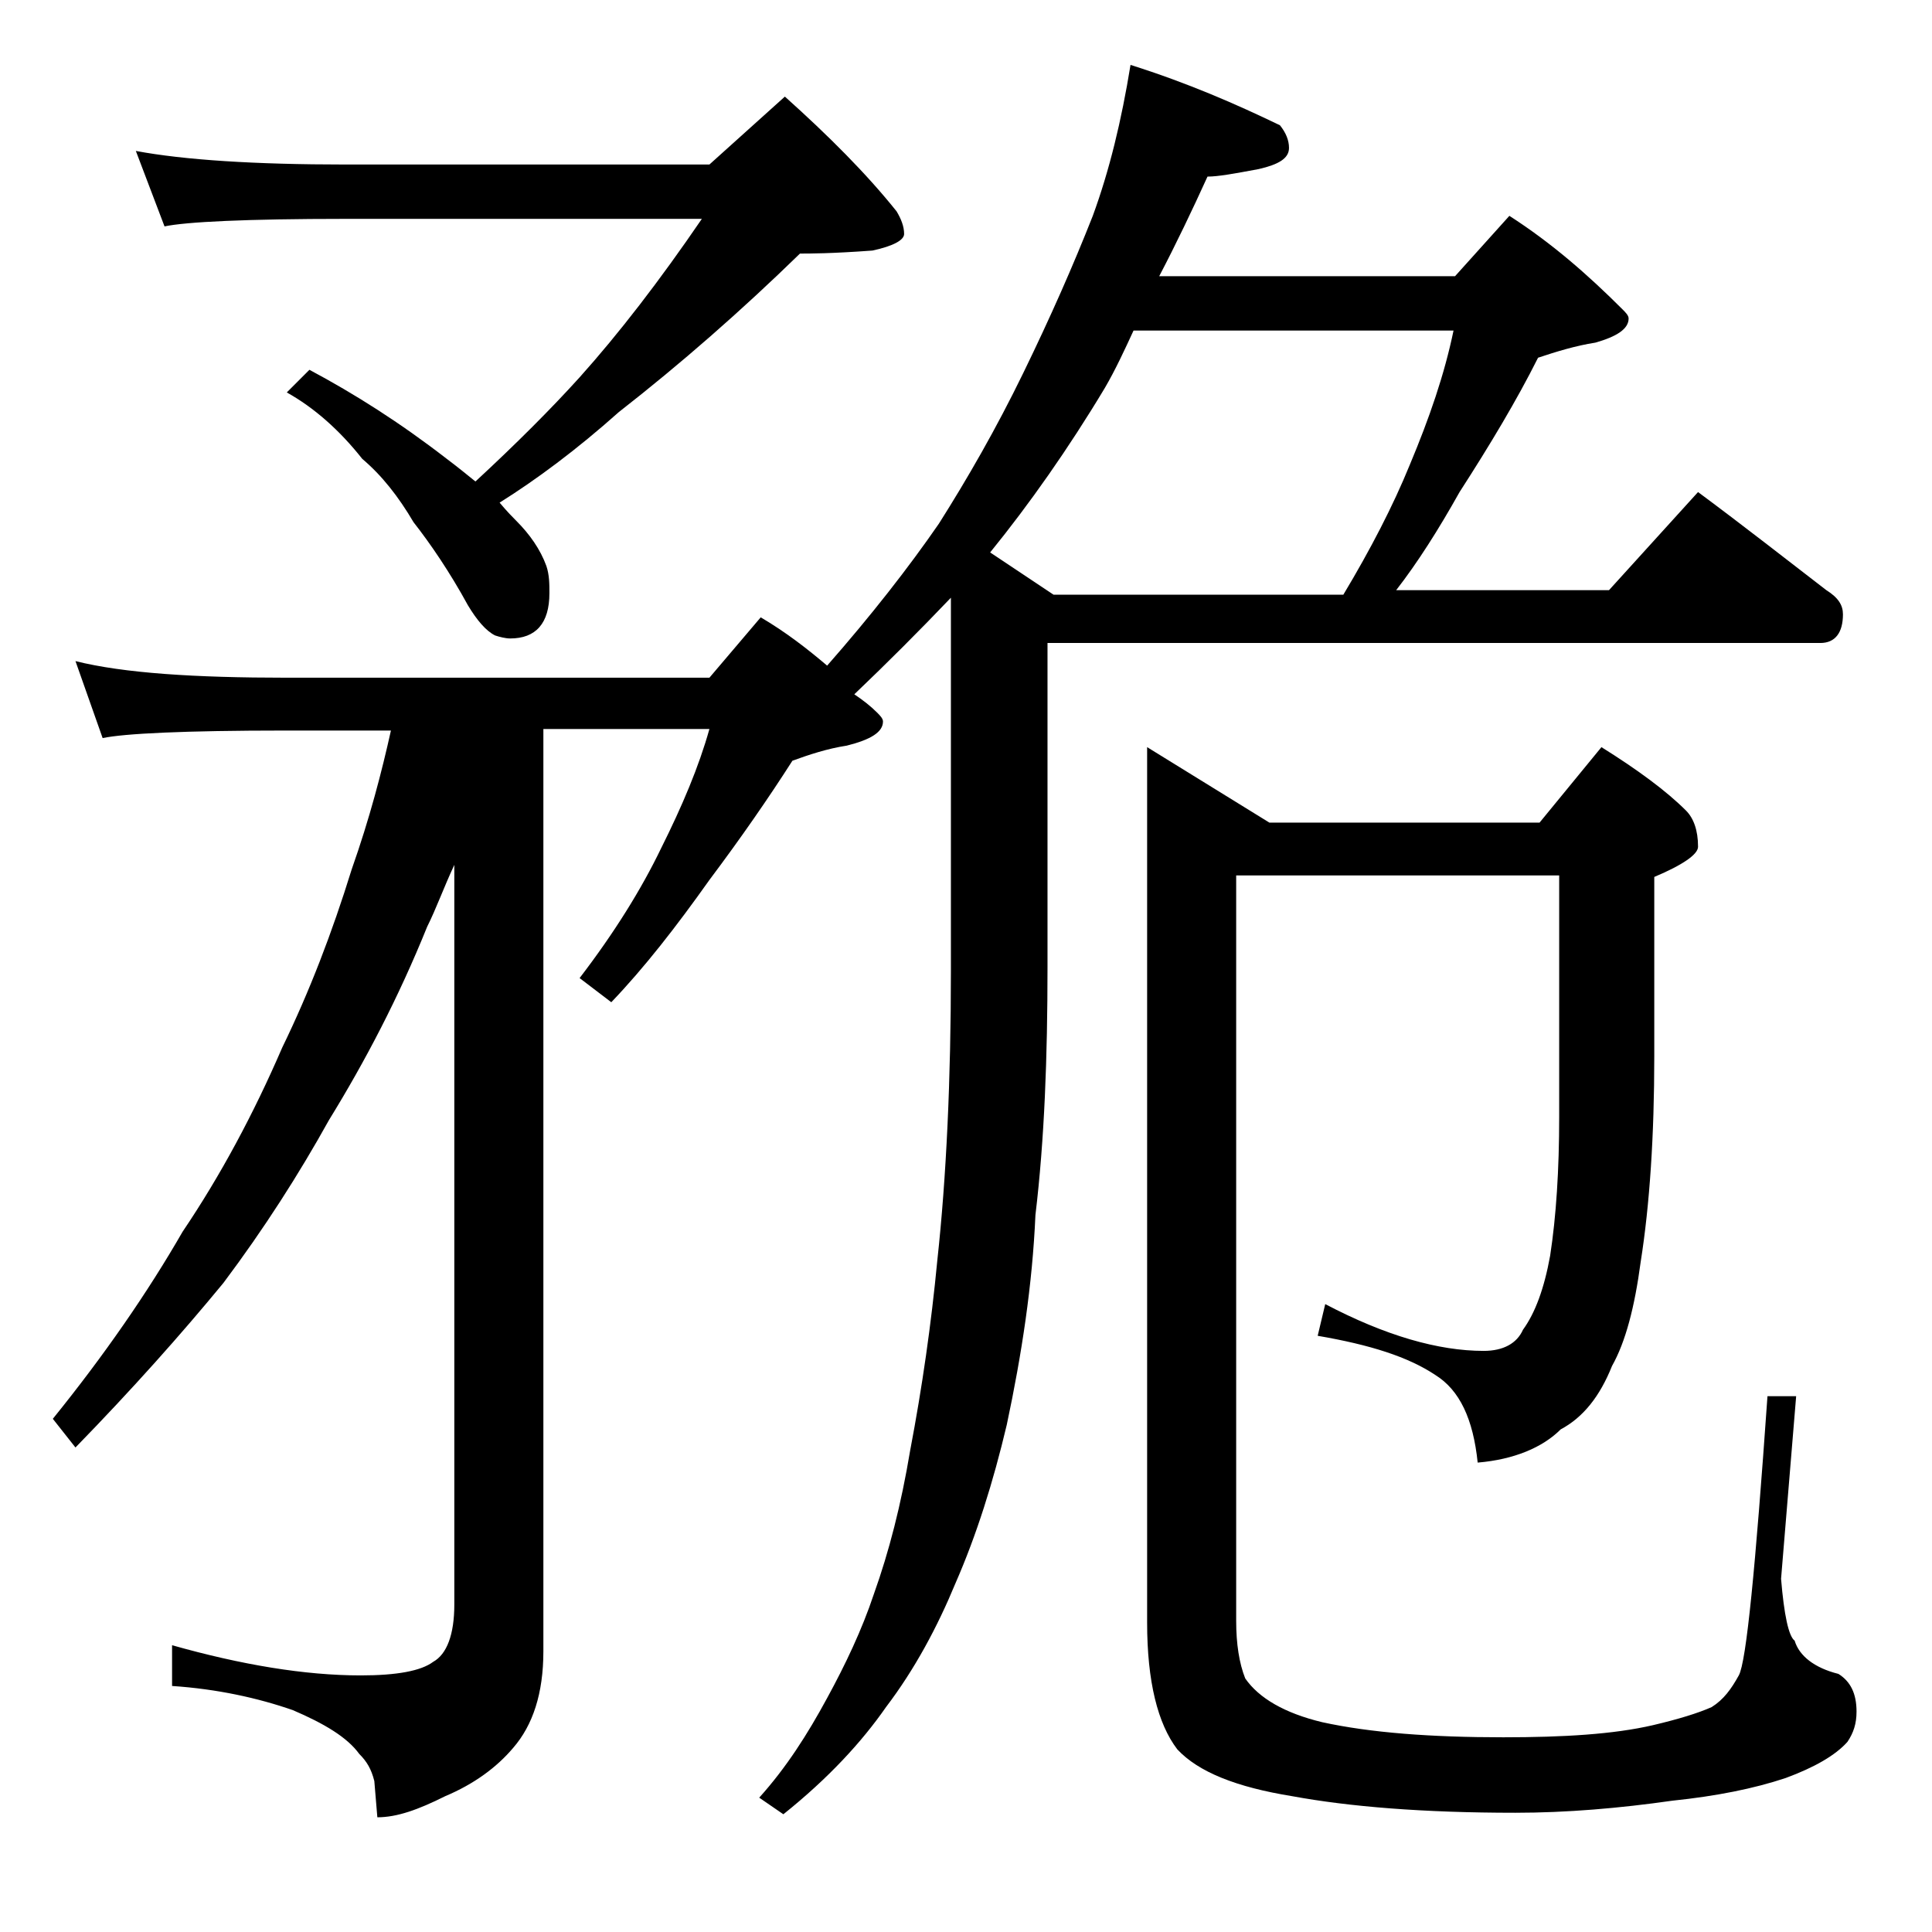 <?xml version="1.0" encoding="utf-8"?>
<!-- Generator: Adobe Illustrator 18.0.0, SVG Export Plug-In . SVG Version: 6.00 Build 0)  -->
<!DOCTYPE svg PUBLIC "-//W3C//DTD SVG 1.1//EN" "http://www.w3.org/Graphics/SVG/1.1/DTD/svg11.dtd">
<svg version="1.1" id="Layer_1" xmlns="http://www.w3.org/2000/svg" xmlns:xlink="http://www.w3.org/1999/xlink" x="0px" y="0px"
	 viewBox="0 0 128 128" enable-background="new 0 0 128 128" xml:space="preserve">
<path d="M5,43.8c3.2,0.8,7.9,1.1,14,1.1h28l3.4-4c1.7,1,3.1,2.1,4.4,3.2c2.9-3.3,5.4-6.5,7.4-9.4c1.9-3,3.8-6.3,5.6-10
	c1.8-3.7,3.3-7.1,4.6-10.4c1.1-3,1.9-6.3,2.5-10c3.8,1.2,7,2.6,9.9,4c0.4,0.5,0.6,1,0.6,1.5c0,0.7-0.7,1.1-2,1.4
	c-1.6,0.3-2.7,0.5-3.4,0.5c-1,2.2-2.1,4.5-3.2,6.6h19.6l3.6-4c2.8,1.8,5.2,3.9,7.5,6.2c0.2,0.2,0.4,0.4,0.4,0.6
	c0,0.7-0.8,1.2-2.2,1.6c-1.3,0.2-2.6,0.6-3.8,1c-1.4,2.8-3.2,5.8-5.2,8.9c-1.4,2.5-2.8,4.7-4.2,6.5h14.1l5.9-6.5
	c3.1,2.3,5.9,4.5,8.5,6.5c0.8,0.5,1.1,1,1.1,1.6c0,1.2-0.5,1.9-1.5,1.9H69.4v21.5c0,5.9-0.2,11.4-0.8,16.4
	c-0.2,4.6-0.9,9.2-1.9,13.9c-0.9,3.8-2,7.3-3.4,10.5c-1.2,2.9-2.7,5.7-4.6,8.2c-1.6,2.3-3.8,4.7-6.8,7.1l-1.6-1.1
	c1.8-2,3.2-4.2,4.5-6.6c1.2-2.2,2.3-4.5,3.1-6.9c1-2.8,1.8-5.9,2.4-9.5c0.8-4.2,1.4-8.4,1.8-12.6C62.7,78,63,71.5,63,64.3V39.6
	c-2.1,2.2-4.2,4.3-6.4,6.4c0.6,0.4,1.1,0.8,1.5,1.2c0.2,0.2,0.4,0.4,0.4,0.6c0,0.7-0.8,1.2-2.4,1.6c-1.3,0.2-2.5,0.6-3.6,1
	c-1.6,2.5-3.4,5.1-5.5,7.9c-2.2,3.1-4.3,5.8-6.5,8.1l-2.1-1.6c2.3-3,4.1-5.9,5.4-8.6c1.4-2.8,2.5-5.4,3.2-7.9H36v61.1
	c0,2.8-0.7,4.9-2,6.4c-1.1,1.3-2.6,2.4-4.5,3.2c-1.8,0.9-3.2,1.4-4.5,1.4l-0.2-2.4c-0.2-0.8-0.5-1.3-1-1.8c-0.8-1.1-2.3-2-4.4-2.9
	c-2.3-0.8-5-1.4-8-1.6V109c4.6,1.3,8.8,2,12.5,2c2.4,0,4-0.3,4.8-0.9c0.9-0.5,1.4-1.8,1.4-3.8v-49c-0.7,1.5-1.2,2.9-1.8,4.1
	c-1.9,4.7-4.1,8.9-6.5,12.8c-2,3.6-4.3,7.2-7,10.8c-2.8,3.4-6,7-9.8,10.9L3.5,94c3.4-4.2,6.3-8.4,8.6-12.4c2.5-3.7,4.7-7.8,6.6-12.2
	c1.8-3.7,3.3-7.6,4.6-11.8c1.2-3.4,2-6.5,2.6-9.2h-7c-6.7,0-10.7,0.2-12.1,0.5L5,43.8z M9,10c3.2,0.6,7.9,0.9,13.9,0.9H47l5-4.5
	c2.9,2.6,5.4,5.1,7.4,7.6c0.3,0.5,0.5,1,0.5,1.5c0,0.4-0.7,0.8-2.1,1.1c-2.7,0.2-4.2,0.2-4.8,0.2c-3.9,3.8-7.9,7.3-12,10.5
	c-2.8,2.5-5.5,4.5-7.9,6c0.5,0.6,0.9,1,1.1,1.2c0.9,0.9,1.6,1.9,2,3c0.2,0.6,0.2,1.2,0.2,1.8c0,2-0.9,3-2.6,3c-0.3,0-0.7-0.1-1-0.2
	c-0.6-0.3-1.2-1-1.8-2c-1.2-2.2-2.5-4.1-3.6-5.5c-1-1.7-2.1-3.1-3.4-4.2C22.5,28.5,20.8,27,19,26l1.5-1.5c3,1.6,6,3.5,9.1,5.9
	c0.8,0.6,1.4,1.1,1.9,1.5c2.7-2.5,5-4.8,6.9-6.9c2.6-2.9,5.3-6.4,8.1-10.5H22.9c-6.6,0-10.6,0.2-12,0.5L9,10z M65.6,36.6l4.2,2.8
	h19.2c1.8-3,3.3-5.9,4.4-8.6c1.3-3.1,2.3-6,2.9-8.9H75.1c-0.6,1.3-1.2,2.6-1.9,3.8C70.8,29.7,68.2,33.4,65.6,36.6z M81.9,58v49.4
	c0,1.5,0.2,2.8,0.6,3.8c0.9,1.3,2.6,2.3,5.1,2.9c3.2,0.7,7.2,1,12,1c4,0,7.3-0.2,9.9-0.8c1.7-0.4,3-0.8,3.9-1.2
	c0.8-0.5,1.3-1.2,1.8-2.1c0.5-0.9,1.1-7.1,1.9-18.5h1.9l-1,12.1c0.2,2.4,0.5,3.8,0.9,4.1c0.3,1,1.3,1.8,2.9,2.2
	c0.8,0.5,1.2,1.3,1.2,2.5c0,0.8-0.2,1.4-0.6,2c-0.8,0.9-2.2,1.7-4.1,2.4c-2.1,0.7-4.6,1.2-7.5,1.5c-3.5,0.5-7,0.8-10.4,0.8
	c-6.1,0-11-0.4-14.8-1.1c-3.7-0.6-6.2-1.6-7.6-3.1c-1.3-1.7-2-4.5-2-8.4v-58l8.1,5h17.9l4.1-5c2.4,1.5,4.3,2.9,5.6,4.2
	c0.5,0.5,0.8,1.3,0.8,2.4c0,0.5-1,1.2-2.9,2v11.9c0,5.2-0.3,9.8-0.9,13.6c-0.4,3-1,5.3-1.9,6.9c-0.8,2-1.9,3.4-3.4,4.2
	c-1.2,1.2-3.1,2-5.5,2.2c-0.3-2.9-1.2-4.8-2.8-5.8c-1.8-1.2-4.3-2-7.8-2.6l0.5-2.1c4,2.1,7.5,3.1,10.5,3.1c1.3,0,2.2-0.5,2.6-1.4
	c0.8-1.1,1.4-2.7,1.8-4.9c0.4-2.6,0.6-5.7,0.6-9.2V58H81.9z"/>
</svg>
